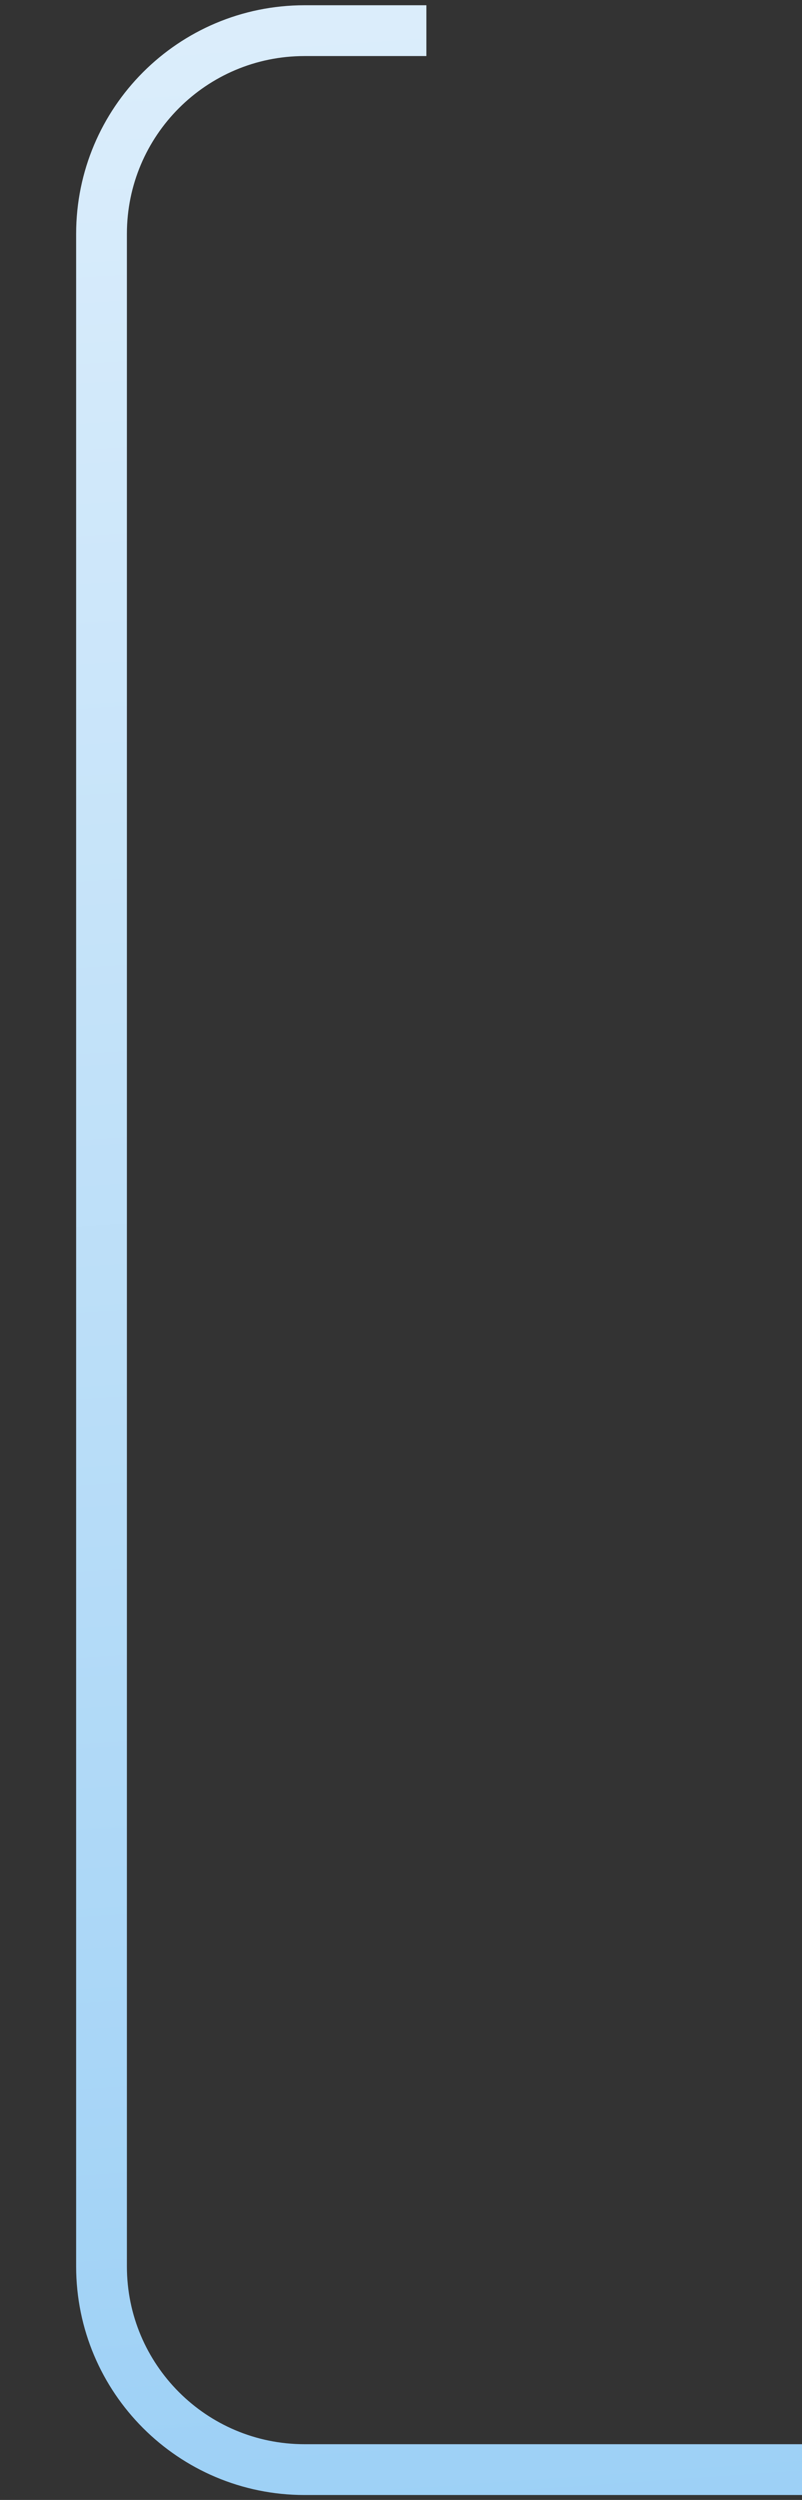 <?xml version="1.0" encoding="utf-8"?>
<svg width="79" height="246" viewBox="0 0 79 246" fill="none" xmlns="http://www.w3.org/2000/svg">
  <rect x="0" y="0" width="79" height="246" fill="#333333" stroke="none"/>
  <path d="M79 243.016H30C18.954 243.016 10 234.061 10 223.016V23.016C10 11.97 18.954 3.016 30 3.016H42" stroke="url(#paint0_linear_101_1524)" stroke-width="5"/>
  <defs>
    <linearGradient id="paint0_linear_101_1524" x1="10" y1="-78.932" x2="37.571" y2="318.128" gradientUnits="userSpaceOnUse">
      <stop stop-color="#F0F7FD"/>
      <stop offset="1" stop-color="#8BC8F4"/>
    </linearGradient>
  </defs>
</svg>